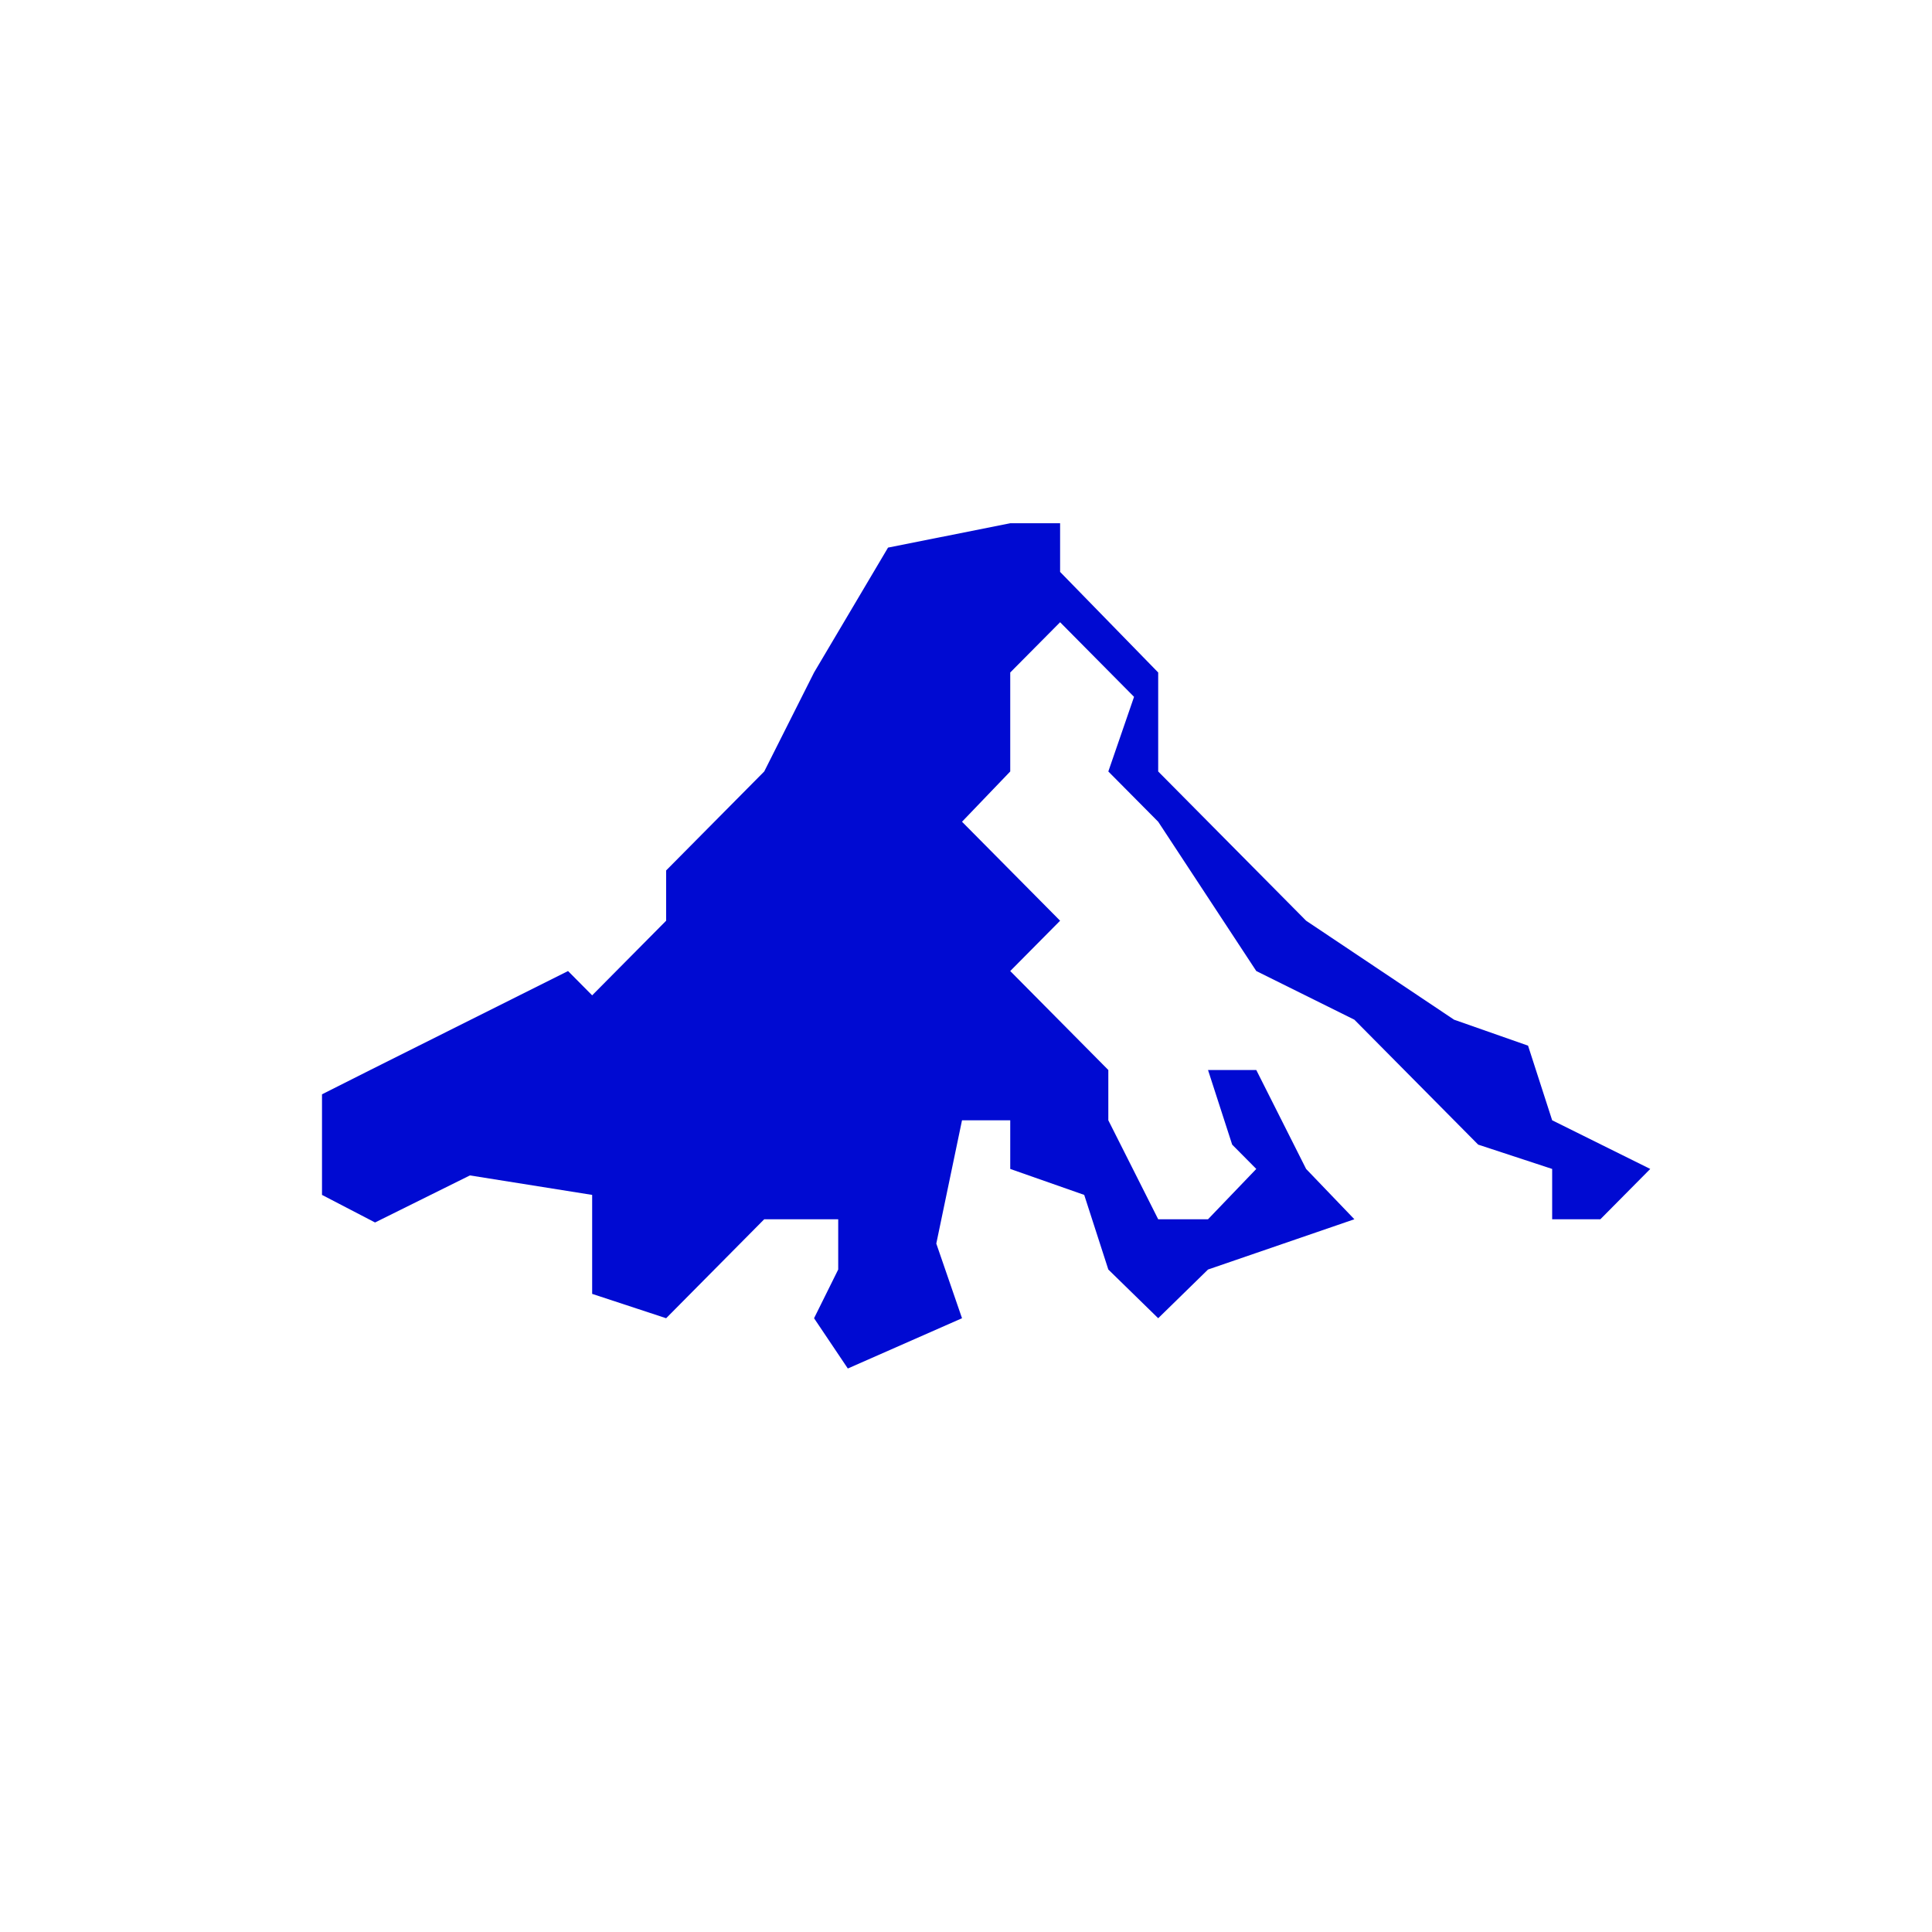 <svg width="48" height="48" viewBox="0 0 48 48" fill="none" xmlns="http://www.w3.org/2000/svg">
<rect width="48" height="48" fill="white"/>
<path d="M30.013 31.541L28.775 32.751L27.536 31.541L26.937 29.687L25.099 29.042V27.833H23.901L23.262 30.896L23.901 32.751L21.064 34L20.225 32.751L20.825 31.541V30.292H18.987L16.55 32.751L14.712 32.146V30.896V29.687L11.675 29.203L9.318 30.372L8 29.687V27.188L9.199 26.584L14.113 24.125L14.712 24.729L16.55 22.875V21.626L18.987 19.167L20.225 16.708L22.063 13.605L25.099 13H26.338V14.209L28.775 16.708V19.167L32.45 22.875L36.126 25.334L37.964 25.979L38.563 27.833L41 29.042L39.761 30.292H38.563V29.042L36.725 28.438L33.649 25.334L31.212 24.125L28.775 20.416L27.536 19.167L28.175 17.313L26.338 15.459L25.099 16.708V19.167L23.901 20.416L26.338 22.875L25.099 24.125L27.536 26.584V27.833L28.775 30.292H30.013L31.212 29.042L30.613 28.438L30.013 26.584H31.212L32.45 29.042L33.649 30.292L30.013 31.541Z" fill="#000AD2"/>
</svg>
